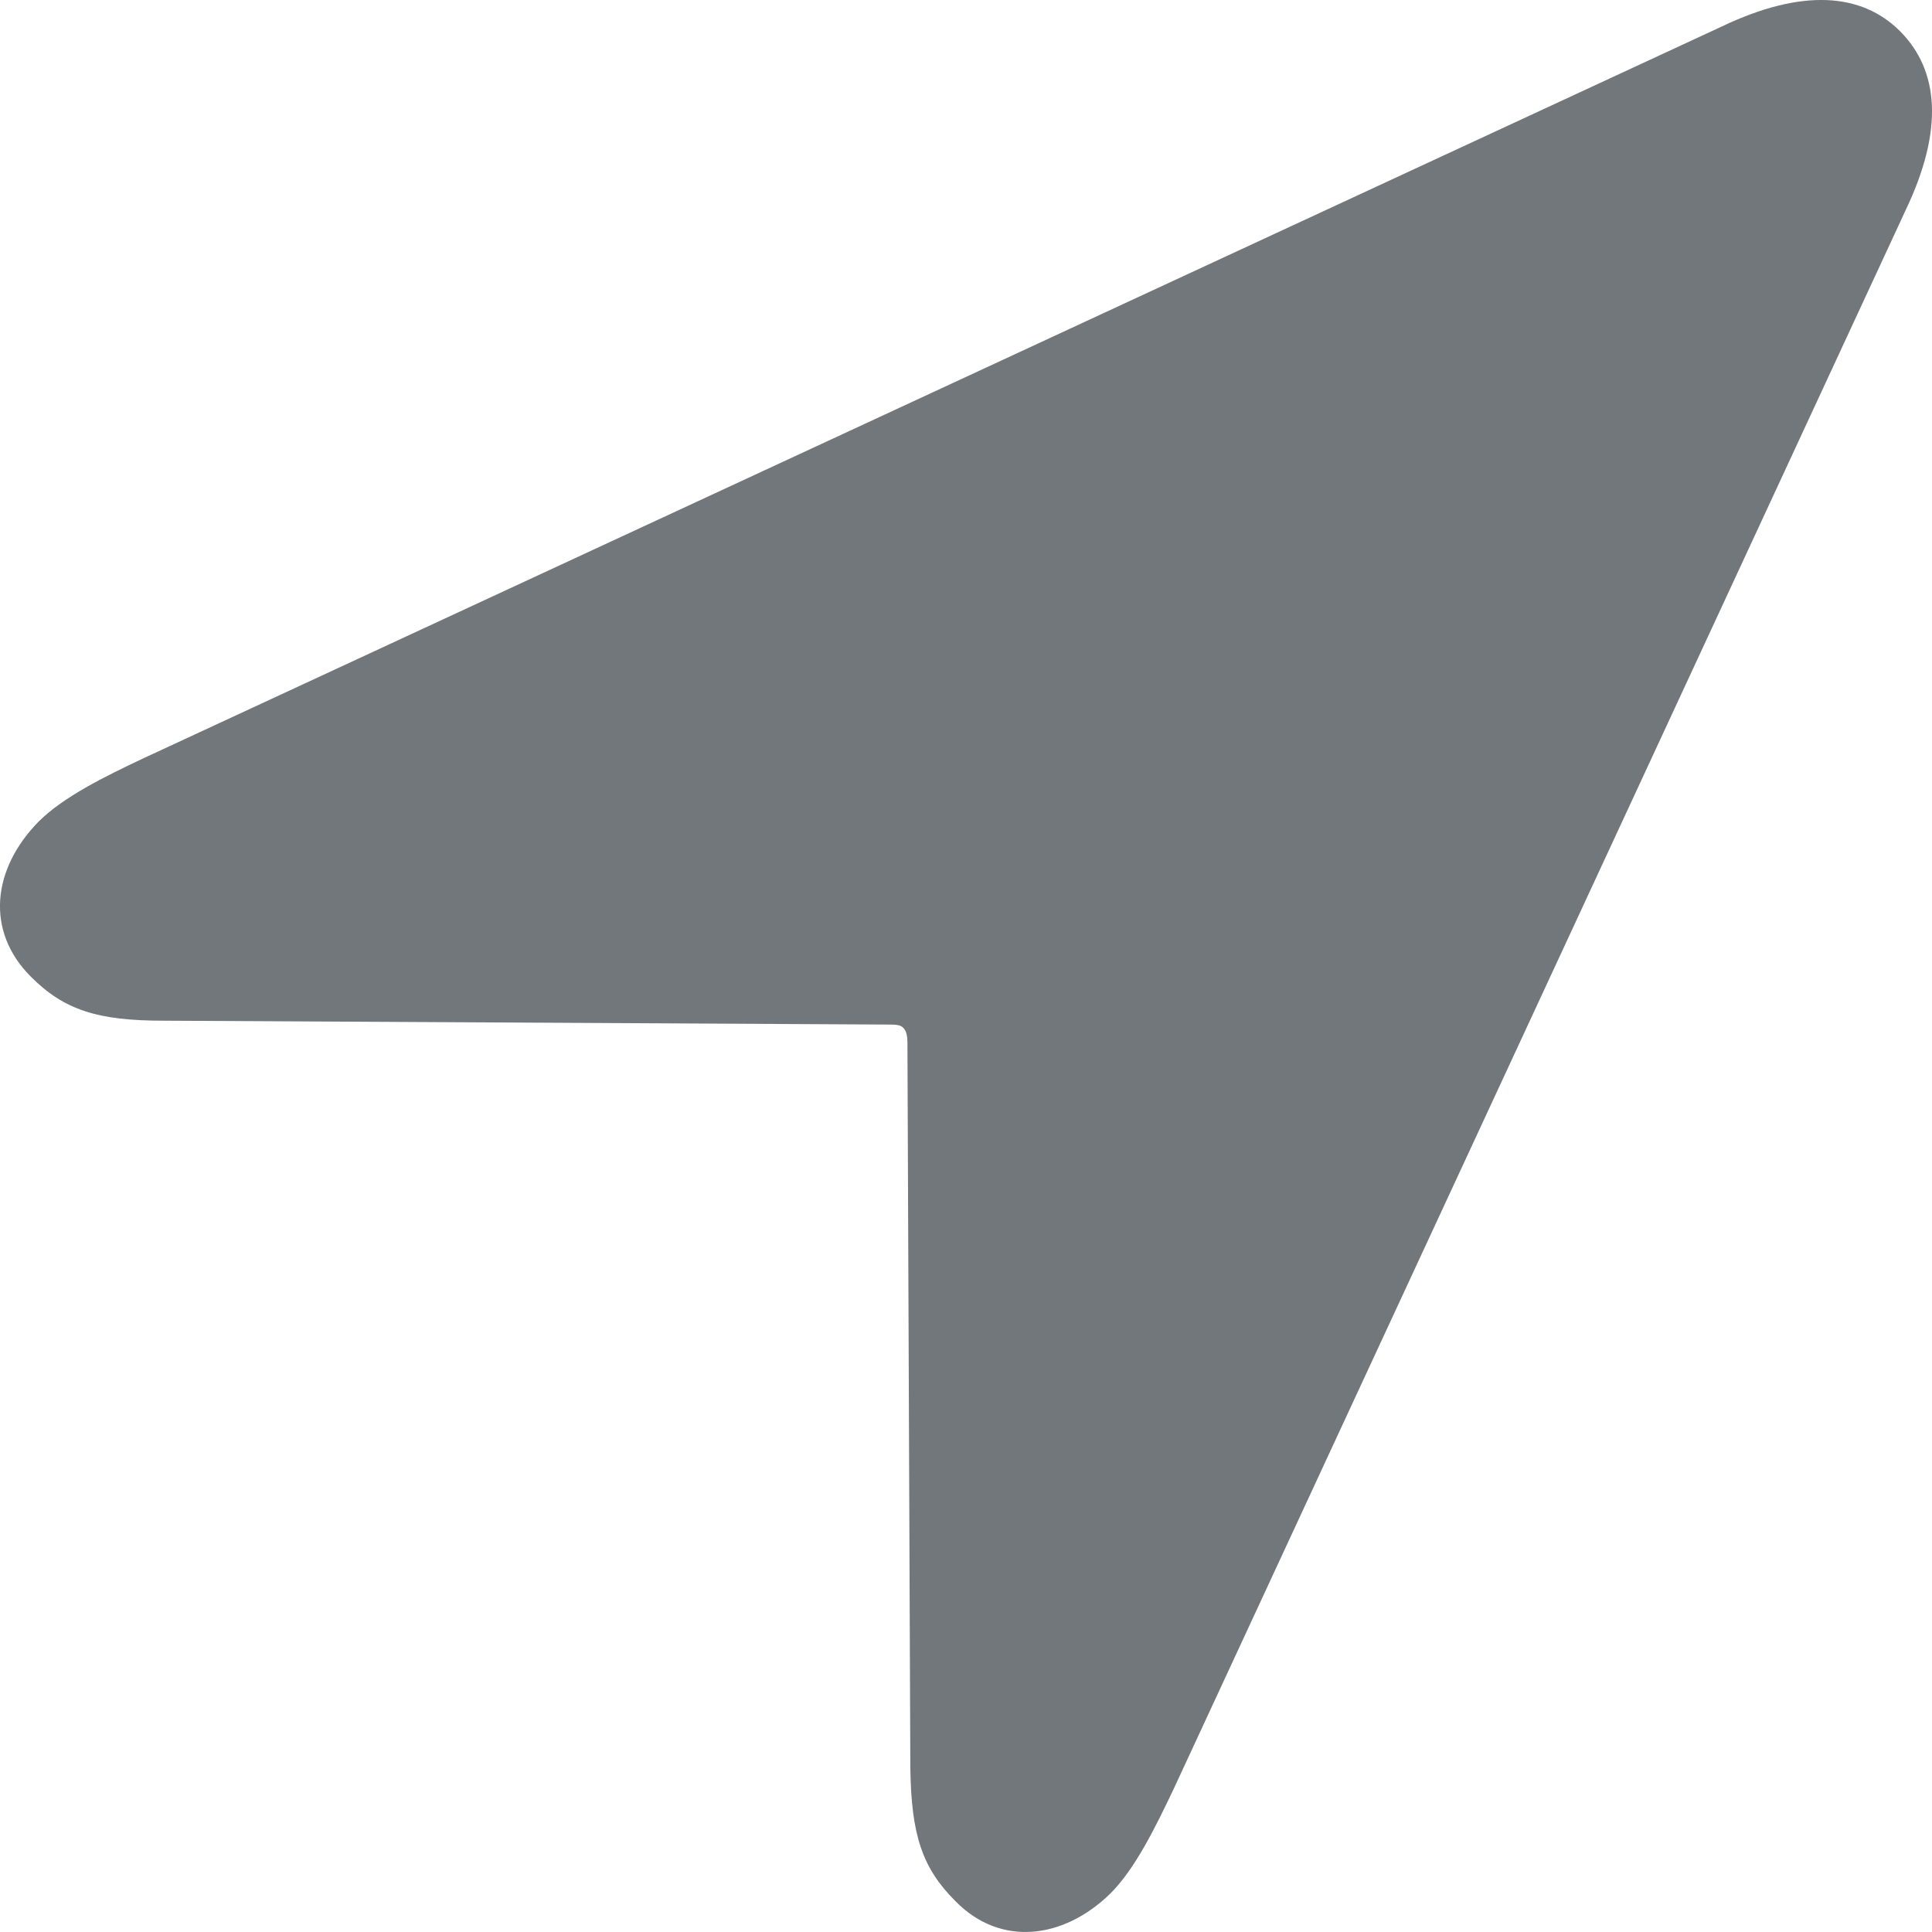 <svg width="16" height="16" viewBox="0 0 16 16" fill="none" xmlns="http://www.w3.org/2000/svg">
<g clip-path="url(#clip0_3648_791)">
<path d="M0.256 8.089C0.533 8.366 0.81 8.453 1.357 8.453L7.357 8.485C7.413 8.485 7.46 8.485 7.484 8.516C7.508 8.54 7.515 8.588 7.515 8.635L7.539 14.643C7.547 15.19 7.634 15.467 7.912 15.744C8.284 16.125 8.807 16.061 9.196 15.681C9.402 15.475 9.568 15.134 9.719 14.817L15.782 1.74C16.099 1.075 16.059 0.583 15.735 0.258C15.417 -0.059 14.926 -0.098 14.26 0.219L1.183 6.282C0.866 6.432 0.525 6.599 0.319 6.805C-0.062 7.193 -0.125 7.708 0.256 8.089" fill="#72777C"/>
</g>
<defs>
<clipPath id="clip0_3648_791">
<rect width="16" height="16" fill="white"/>
</clipPath>
</defs>
</svg>
